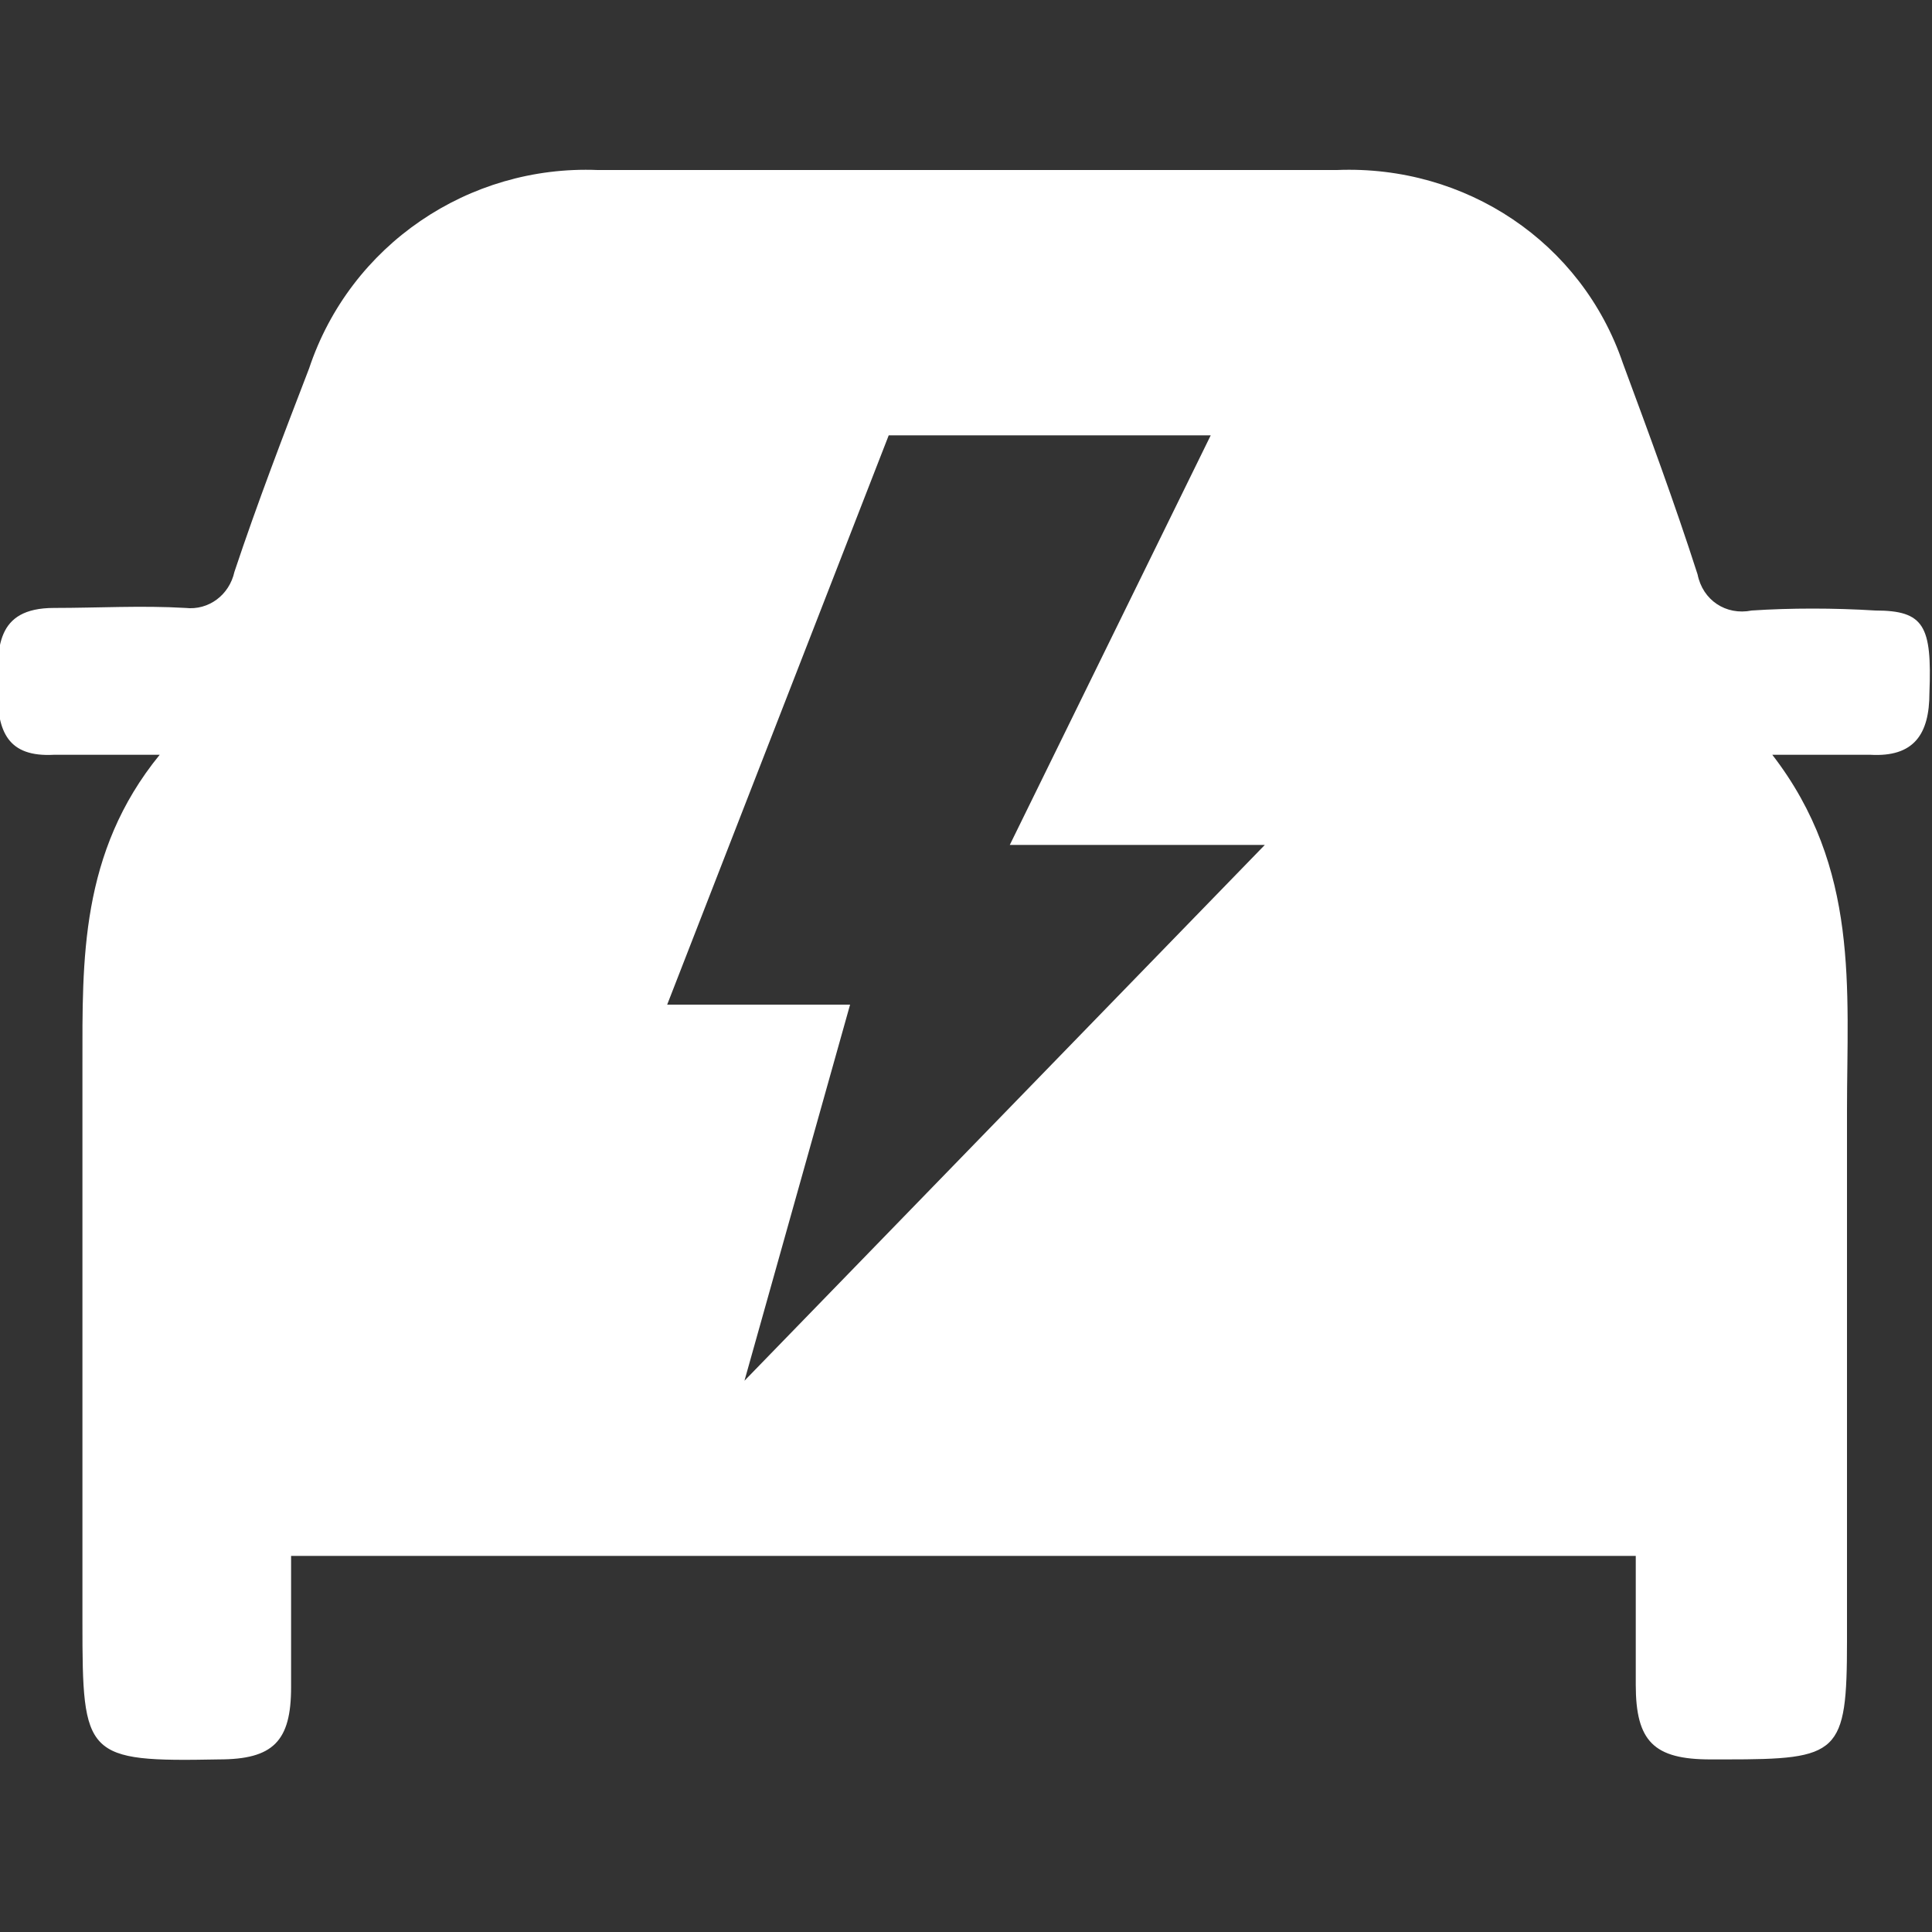 <?xml version="1.0" encoding="utf-8"?>
<!-- Generator: Adobe Illustrator 27.3.1, SVG Export Plug-In . SVG Version: 6.00 Build 0)  -->
<svg version="1.1" id="Layer_1" xmlns="http://www.w3.org/2000/svg" xmlns:xlink="http://www.w3.org/1999/xlink" x="0px" y="0px"
	 viewBox="0 0 75 75" style="enable-background:new 0 0 75 75;" xml:space="preserve">
<rect x="0" y="0" width="75" height="75" fill="#333333" stroke="none"/>
<style type="text/css">
	.st0{fill:#FFFFFF;}
	.st1{fill:none;}
</style>
<path class="st0" d="M72.8,23.7c-1.6-0.1-3.3-0.1-4.8,0c-1,0.2-1.9-0.4-2.1-1.4C65,19.5,64,16.8,63,14.1c-1.6-4.7-6.1-7.7-11.1-7.5
	H23.2c-5-0.2-9.6,2.9-11.2,7.7c-1,2.6-2,5.2-2.9,7.9c-0.2,0.9-1,1.5-1.9,1.4c-1.7-0.1-3.4,0-5.1,0c-2.3,0-2.2,1.6-2.2,3.2
	s0.4,2.6,2.2,2.5h4.1c-3.1,3.8-3,8-3,12V63c0,5.2,0.1,5.4,5.3,5.3c2.1,0,2.8-0.7,2.8-2.8v-5.1h52.2v5c0,2.2,0.7,2.9,2.9,2.9H67
	c4.4,0,4.7-0.2,4.7-4.6V43.1c0-4.7,0.5-9.4-2.9-13.8h3.8c1.7,0.1,2.3-0.8,2.3-2.4C75,24.3,74.7,23.7,72.8,23.7z M28.9,53.6L33,39
	h-7.1l8.6-22.1H47l0-0.1v0.1h0l-7.8,15.9h9.9L28.9,53.6z"/>
<line class="st1" x1="0" y1="75" x2="75" y2="0"/>
</svg>

